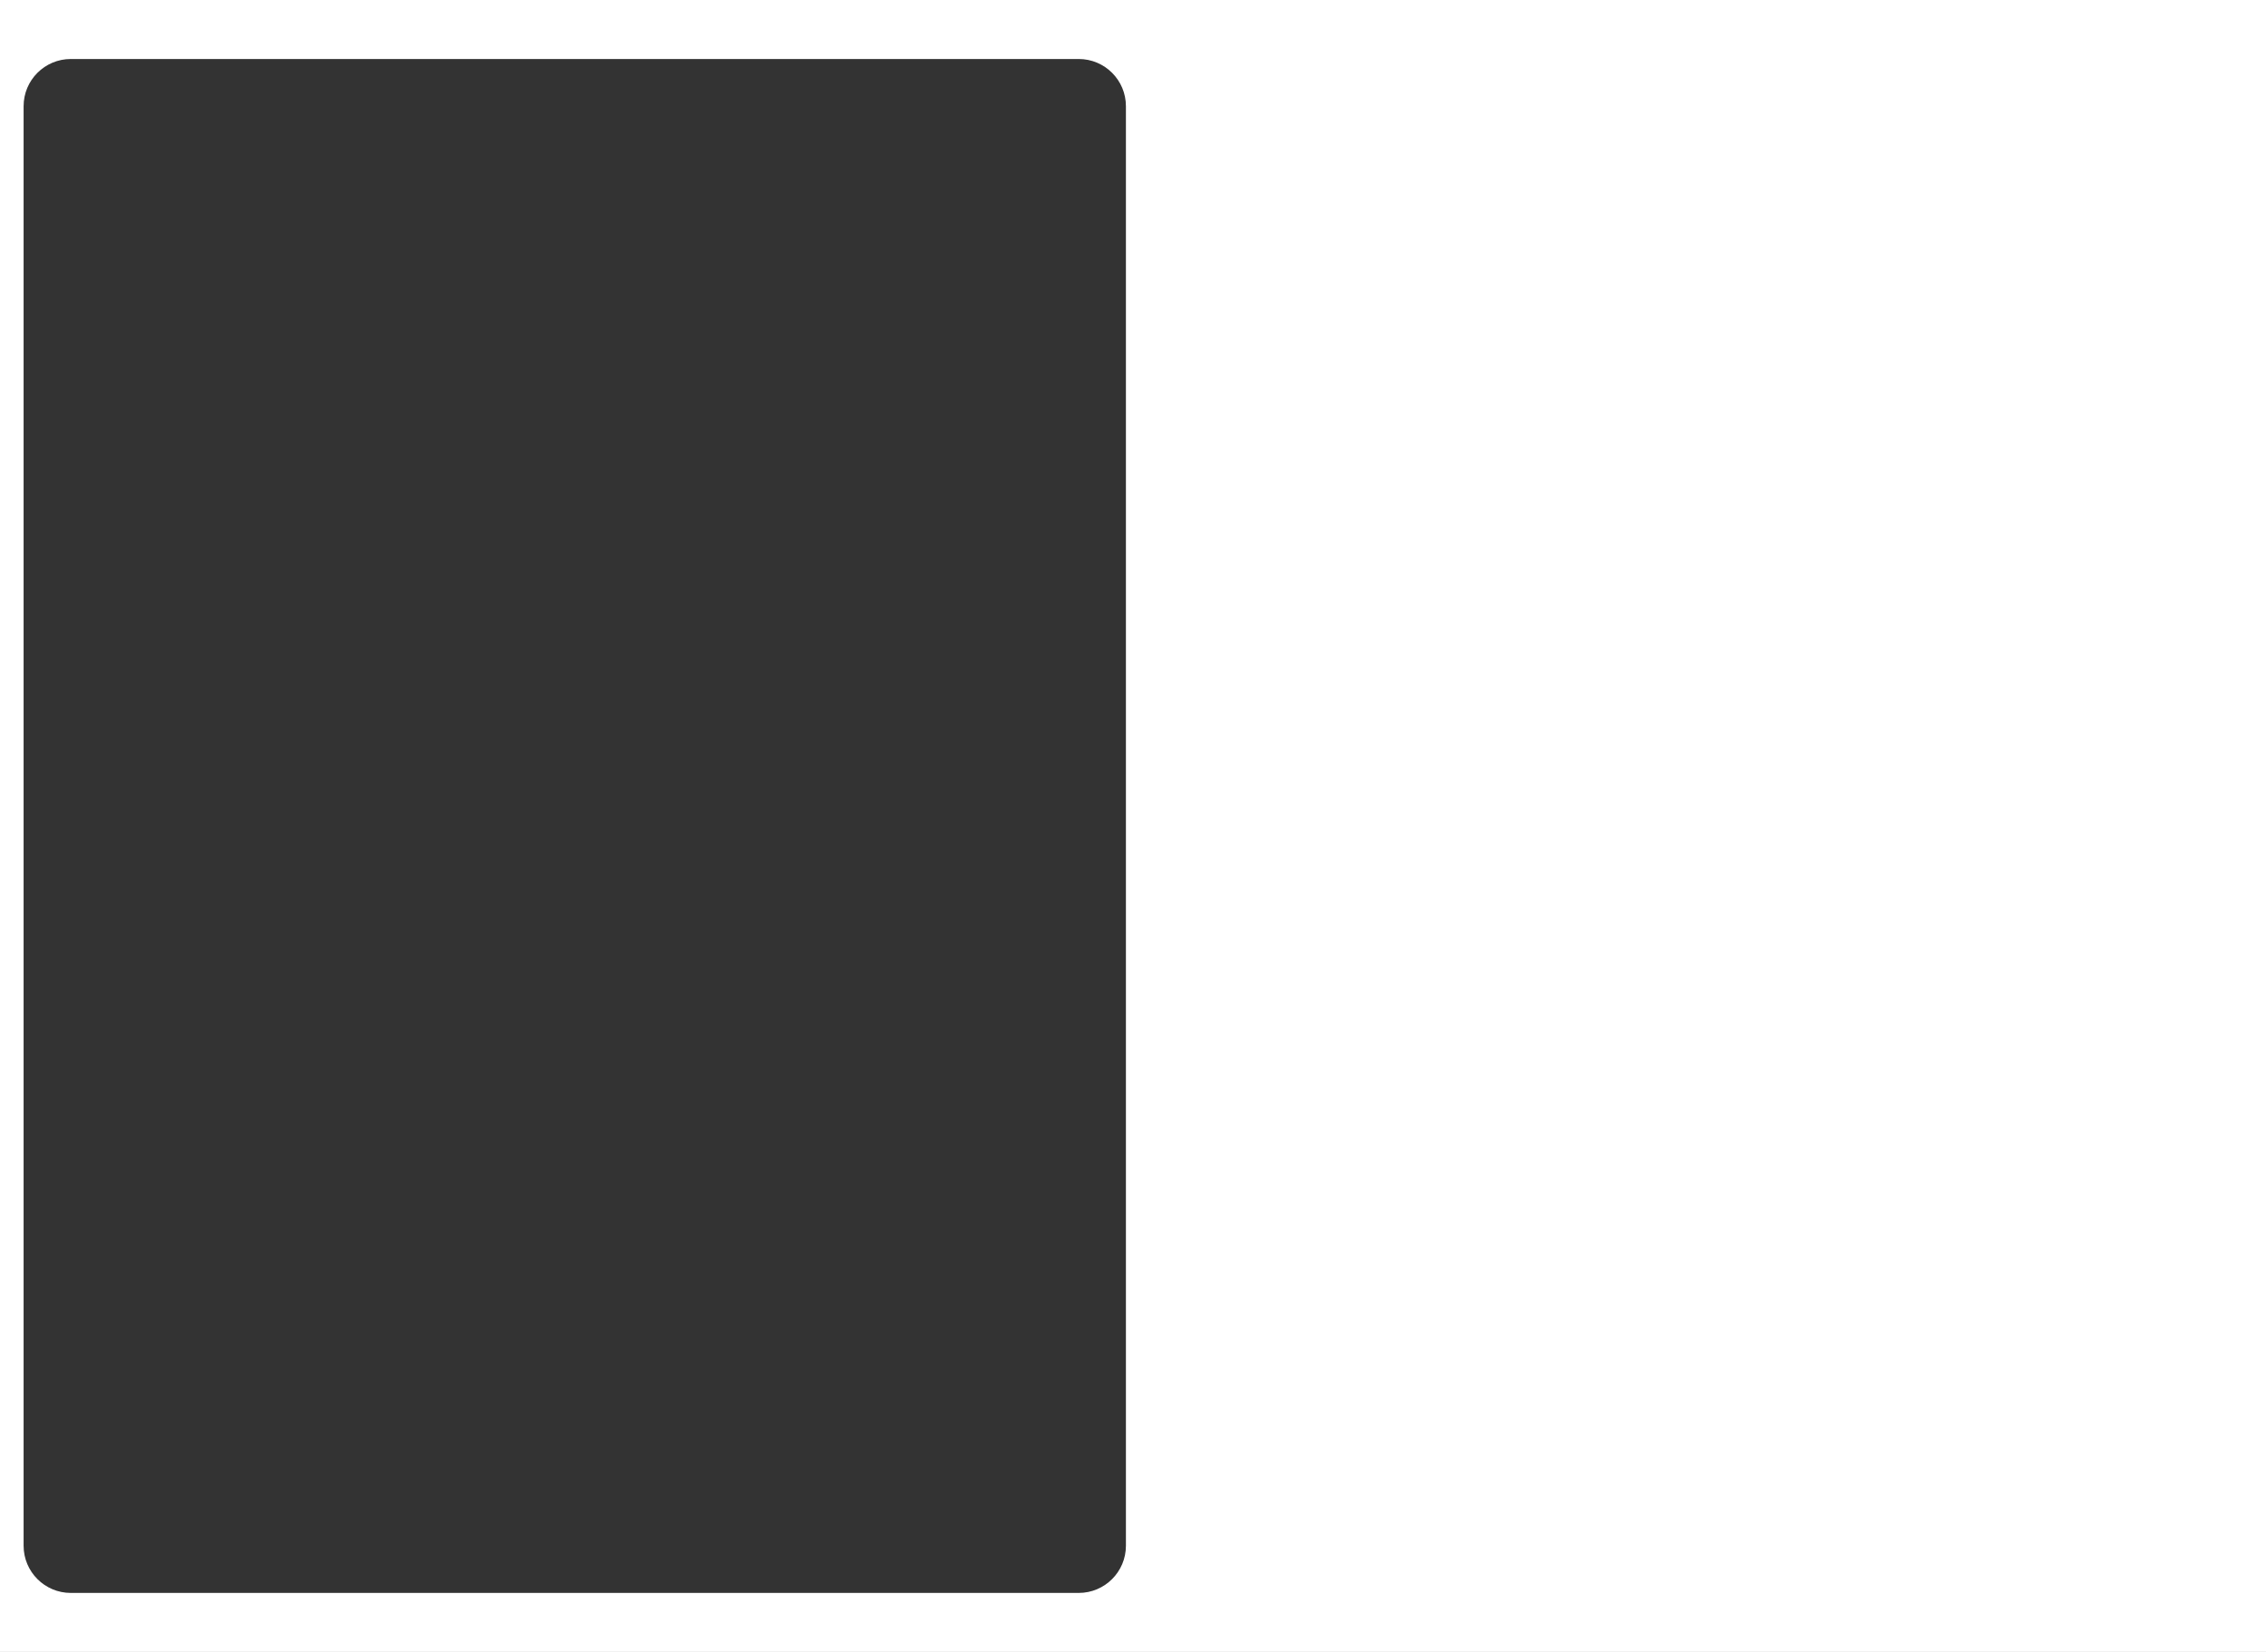 <?xml version="1.0" encoding="UTF-8"?> <svg xmlns="http://www.w3.org/2000/svg" width="960" height="700" viewBox="0 0 960 700" fill="none"><rect x="0" y="0" width="960" height="700" fill="#333333" stroke="none"/><path fill-rule="evenodd" clip-rule="evenodd" d="M960 0H0V700H960V0ZM30 25C18.954 25 10 33.954 10 45V655C10 666.046 18.954 675 30 675H457C468.046 675 477 666.046 477 655V45C477 33.954 468.046 25 457 25H30Z" fill="white"></path></svg> 
